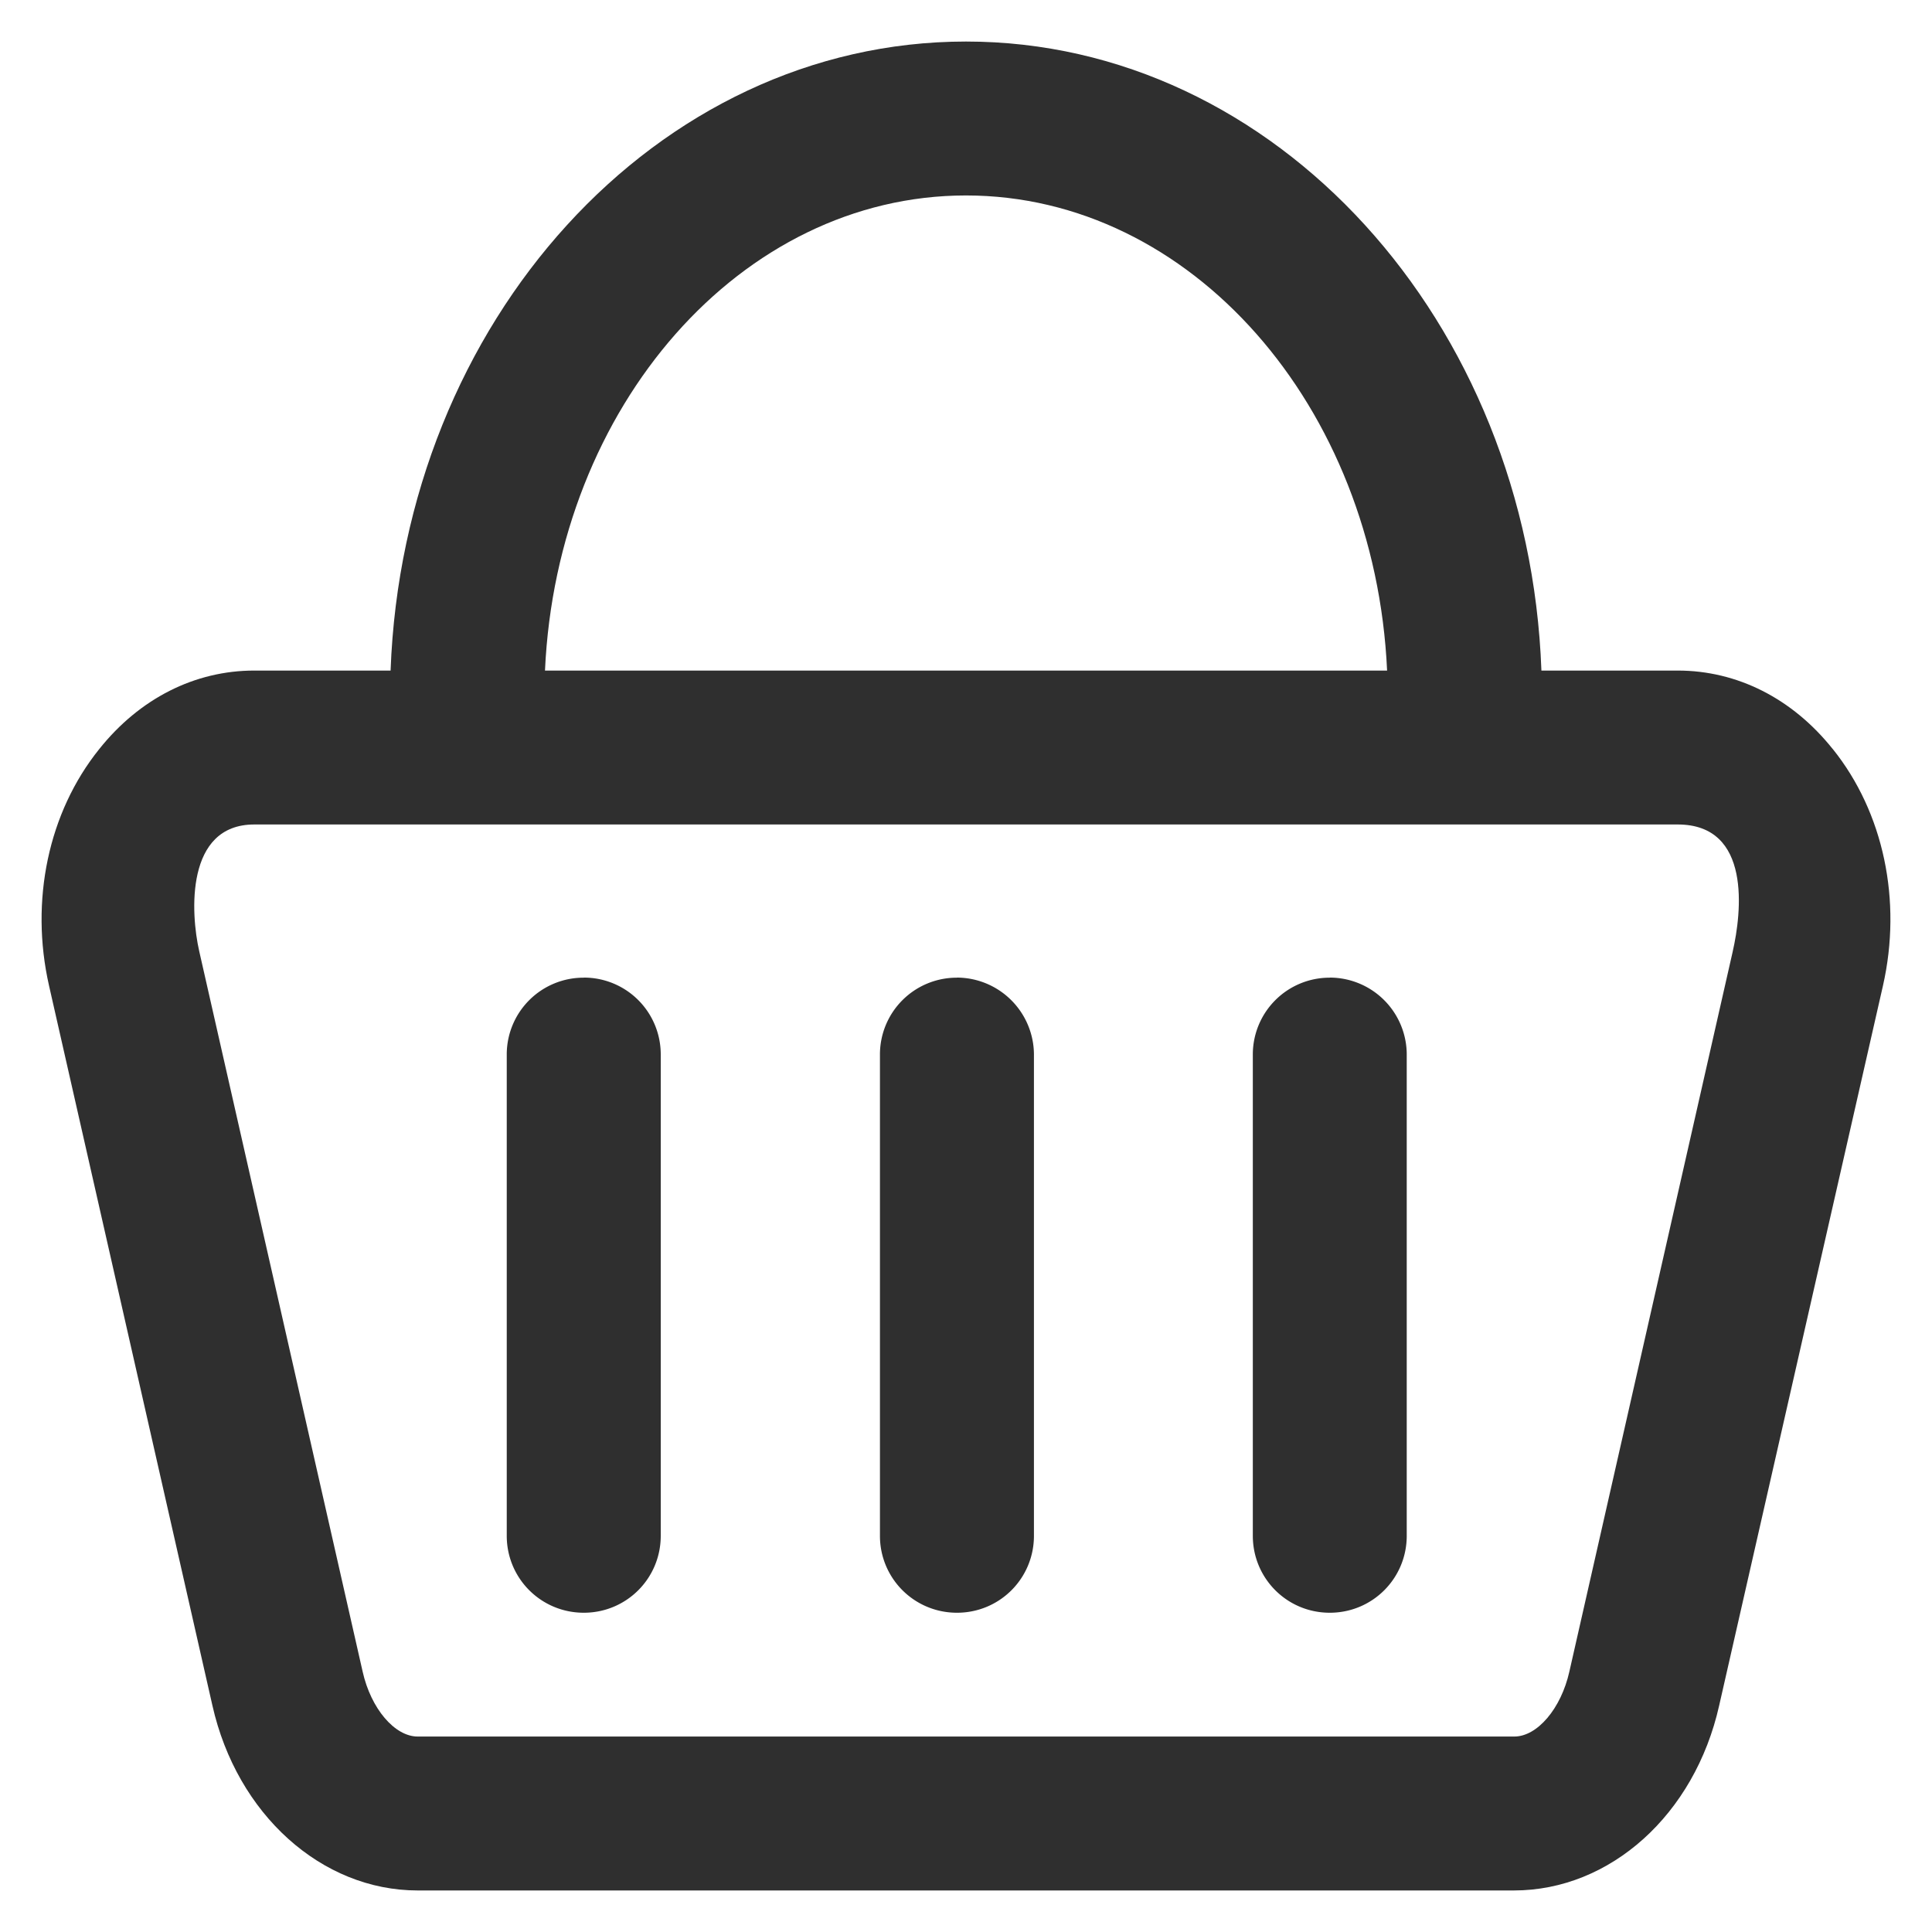 <svg width="24" height="24" fill="none" xmlns="http://www.w3.org/2000/svg"><path d="M22.767 9.305c-.501-.628-1.186-.975-1.926-.975h-1.693C18.99 3.99 15.844.516 12 .516S5.011 3.989 4.852 8.33H3.159c-.74 0-1.425.347-1.926.975-.633.787-.863 1.884-.624 2.939l2.03 8.944c.305 1.35 1.355 2.296 2.55 2.296h13.617c1.196 0 2.246-.942 2.55-2.297l2.035-8.943c.239-1.055.009-2.152-.624-2.94zM12 2.428c2.794 0 5.081 2.616 5.231 5.902H6.77C6.919 5.048 9.206 2.428 12 2.428zm9.525 9.39l-2.03 8.948c-.103.459-.398.806-.684.806H5.189c-.286 0-.581-.347-.684-.806l-2.03-8.949c-.108-.473-.173-1.575.684-1.575h17.682c.923 0 .792 1.102.684 1.575z" fill="#2F2F2F"/><path d="M7.252 12.145a.954.954 0 00-.957.956v5.977c0 .53.427.956.957.956s.956-.426.956-.956V13.1a.954.954 0 00-.956-.956zm4.635 0a.954.954 0 00-.956.956v5.977c0 .53.427.956.957.956s.956-.426.956-.956V13.1a.96.96 0 00-.957-.956zm4.632 0a.954.954 0 00-.956.956v5.977c0 .53.426.956.956.956s.956-.426.956-.956V13.1a.957.957 0 00-.956-.956z" fill="#2F2F2F"/></svg>